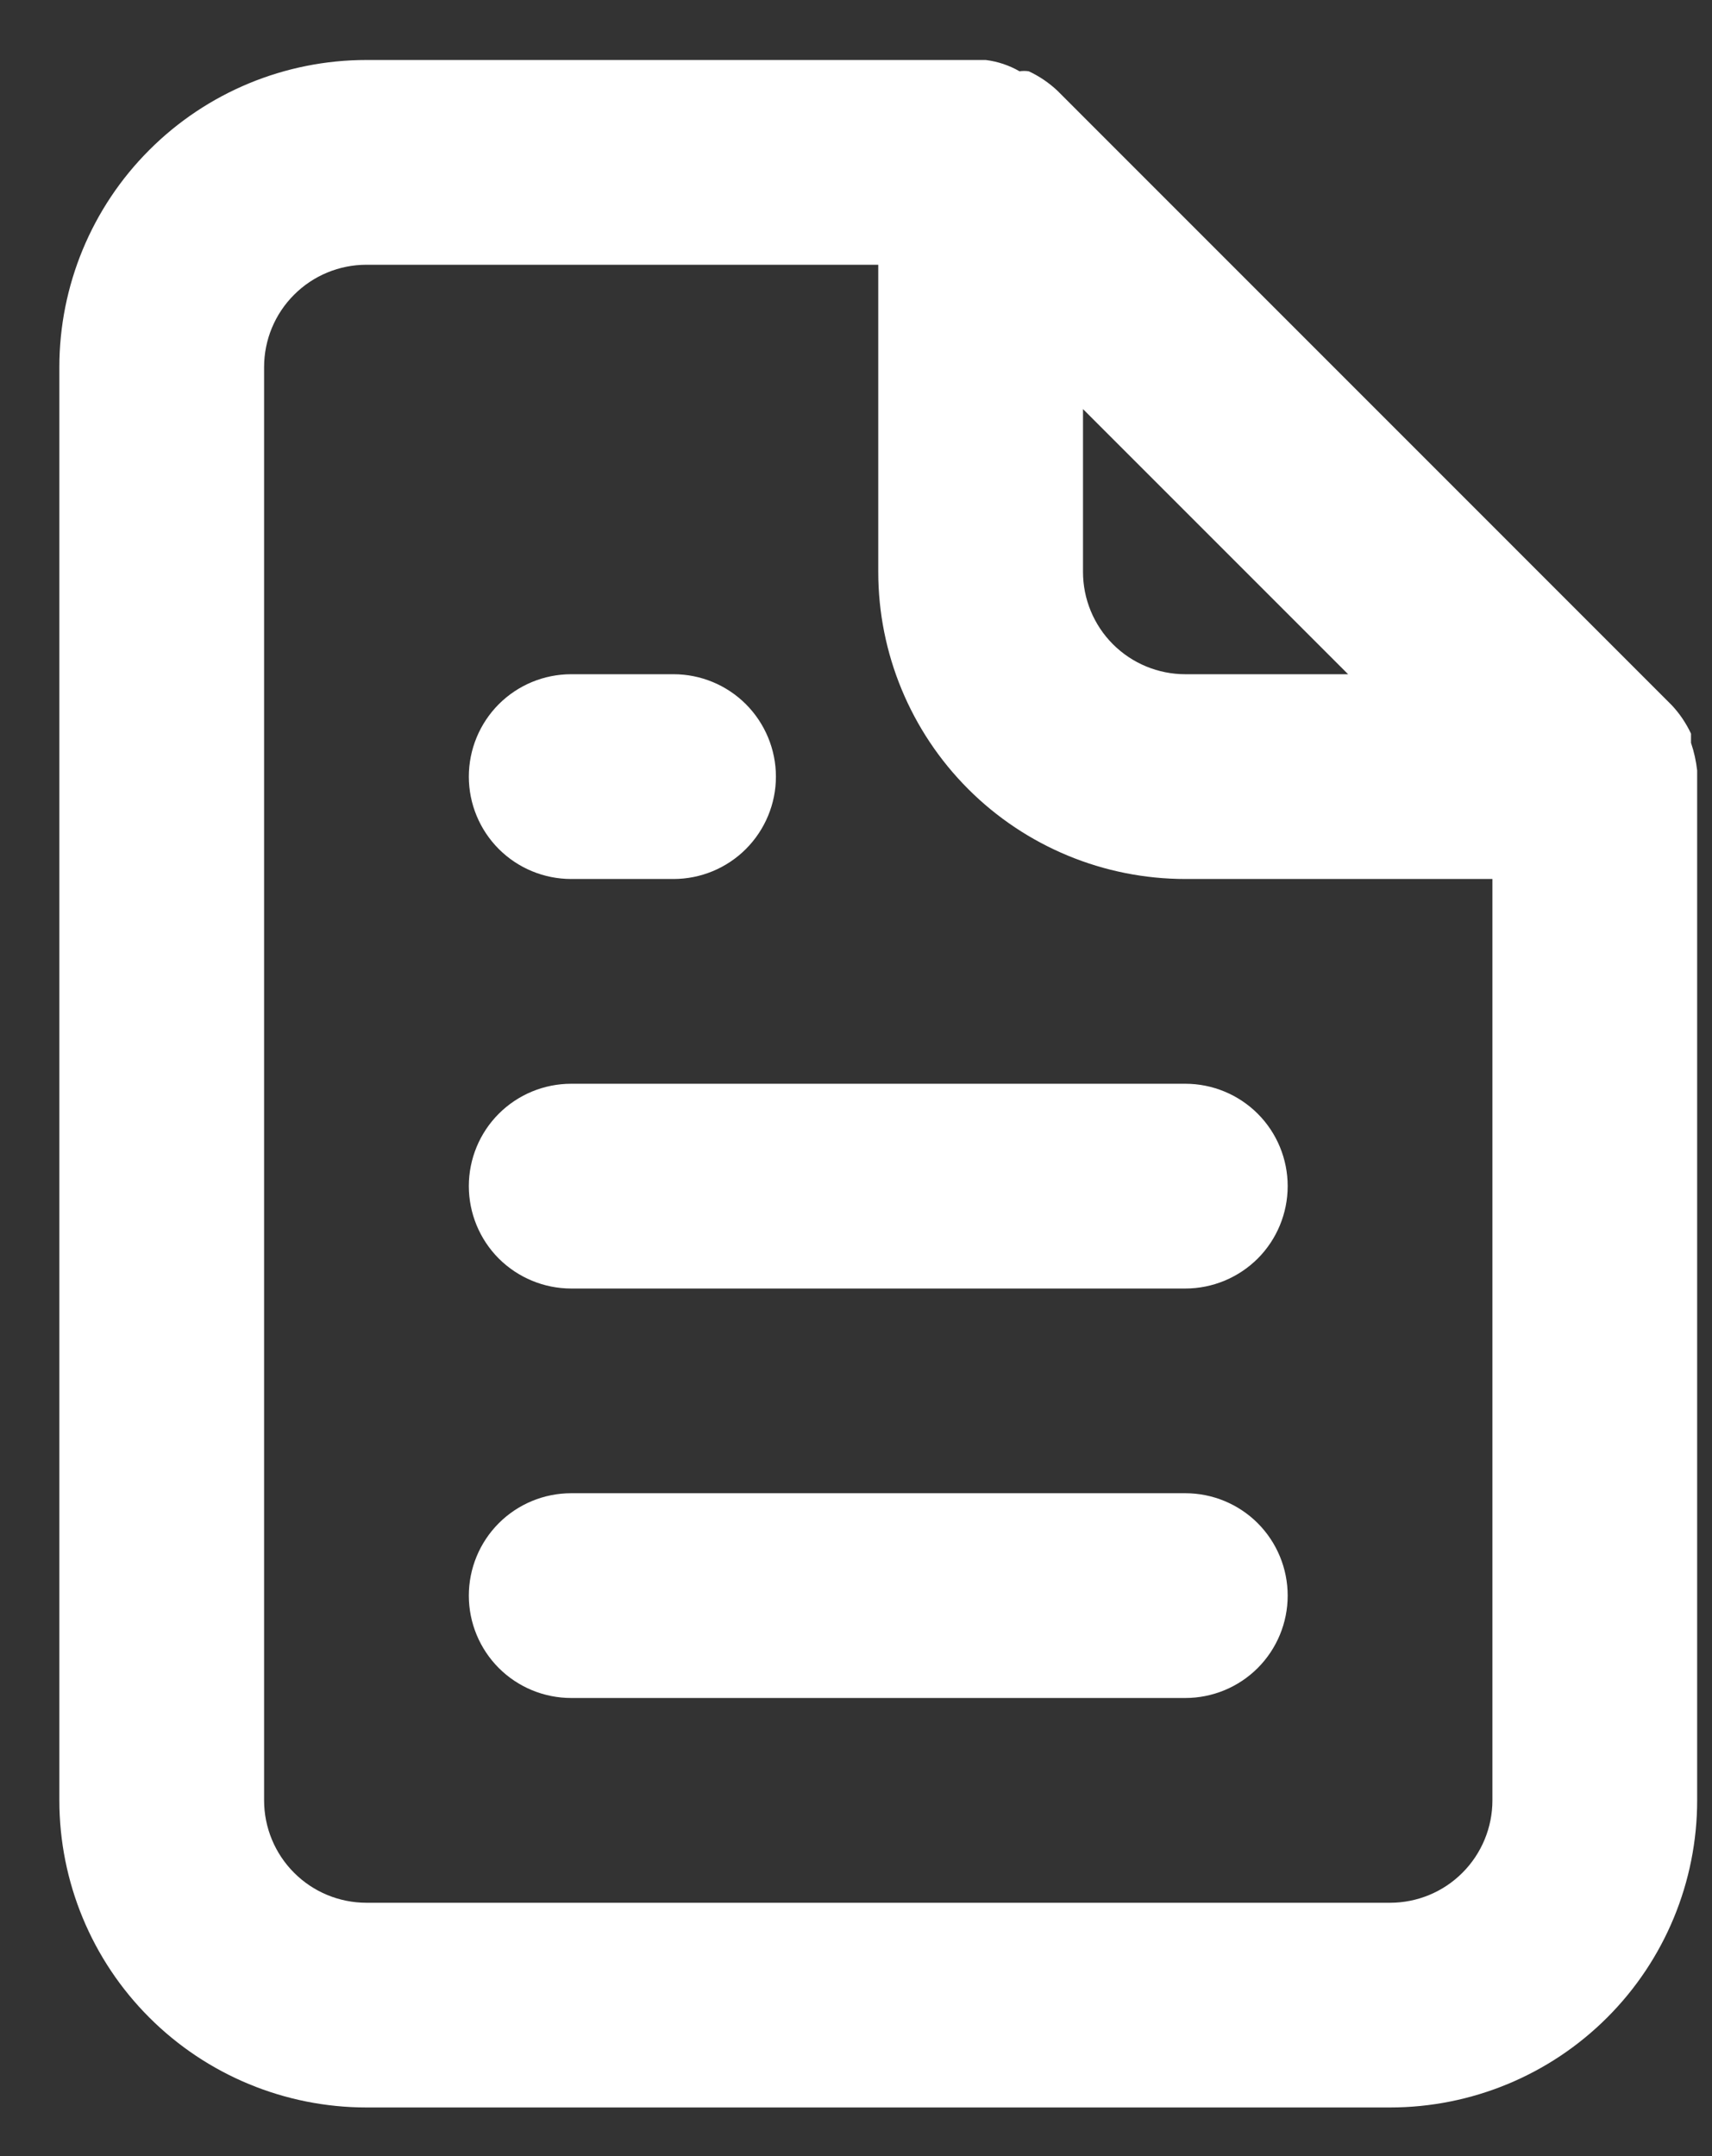 <svg width="27" height="34" viewBox="0 0 27 34" fill="none" xmlns="http://www.w3.org/2000/svg">
<rect x="0" y="0" width="27" height="34" fill="#333333" stroke="none"/>
<path d="M9.008 13.861H10.622C11.05 13.861 11.461 13.691 11.764 13.388C12.066 13.085 12.237 12.675 12.237 12.247C12.237 11.819 12.066 11.408 11.764 11.105C11.461 10.802 11.05 10.632 10.622 10.632H9.008C8.58 10.632 8.169 10.802 7.866 11.105C7.564 11.408 7.394 11.819 7.394 12.247C7.394 12.675 7.564 13.085 7.866 13.388C8.169 13.691 8.58 13.861 9.008 13.861ZM9.008 17.09C8.58 17.09 8.169 17.26 7.866 17.563C7.564 17.865 7.394 18.276 7.394 18.704C7.394 19.132 7.564 19.543 7.866 19.846C8.169 20.148 8.58 20.319 9.008 20.319H18.694C19.122 20.319 19.533 20.148 19.836 19.846C20.138 19.543 20.308 19.132 20.308 18.704C20.308 18.276 20.138 17.865 19.836 17.563C19.533 17.26 19.122 17.09 18.694 17.09H9.008ZM26.766 12.15C26.749 12.001 26.717 11.855 26.669 11.714V11.569C26.591 11.403 26.488 11.25 26.362 11.117L16.676 1.43C16.543 1.305 16.39 1.201 16.224 1.124C16.176 1.117 16.127 1.117 16.079 1.124C15.915 1.03 15.734 0.969 15.546 0.946H5.779C4.495 0.946 3.263 1.456 2.355 2.365C1.446 3.273 0.936 4.505 0.936 5.789V28.39C0.936 29.675 1.446 30.907 2.355 31.815C3.263 32.723 4.495 33.233 5.779 33.233H21.923C23.207 33.233 24.439 32.723 25.347 31.815C26.256 30.907 26.766 29.675 26.766 28.39V12.247C26.766 12.247 26.766 12.247 26.766 12.15ZM17.08 6.451L21.261 10.632H18.694C18.266 10.632 17.855 10.462 17.552 10.159C17.25 9.857 17.08 9.446 17.08 9.018V6.451ZM23.537 28.39C23.537 28.818 23.367 29.229 23.064 29.532C22.762 29.835 22.351 30.005 21.923 30.005H5.779C5.351 30.005 4.94 29.835 4.638 29.532C4.335 29.229 4.165 28.818 4.165 28.39V5.789C4.165 5.361 4.335 4.95 4.638 4.648C4.94 4.345 5.351 4.175 5.779 4.175H13.851V9.018C13.851 10.302 14.361 11.534 15.27 12.443C16.178 13.351 17.41 13.861 18.694 13.861H23.537V28.39ZM18.694 23.547H9.008C8.58 23.547 8.169 23.717 7.866 24.02C7.564 24.323 7.394 24.733 7.394 25.162C7.394 25.59 7.564 26 7.866 26.303C8.169 26.606 8.58 26.776 9.008 26.776H18.694C19.122 26.776 19.533 26.606 19.836 26.303C20.138 26 20.308 25.59 20.308 25.162C20.308 24.733 20.138 24.323 19.836 24.02C19.533 23.717 19.122 23.547 18.694 23.547Z" fill="white"/>
</svg>
